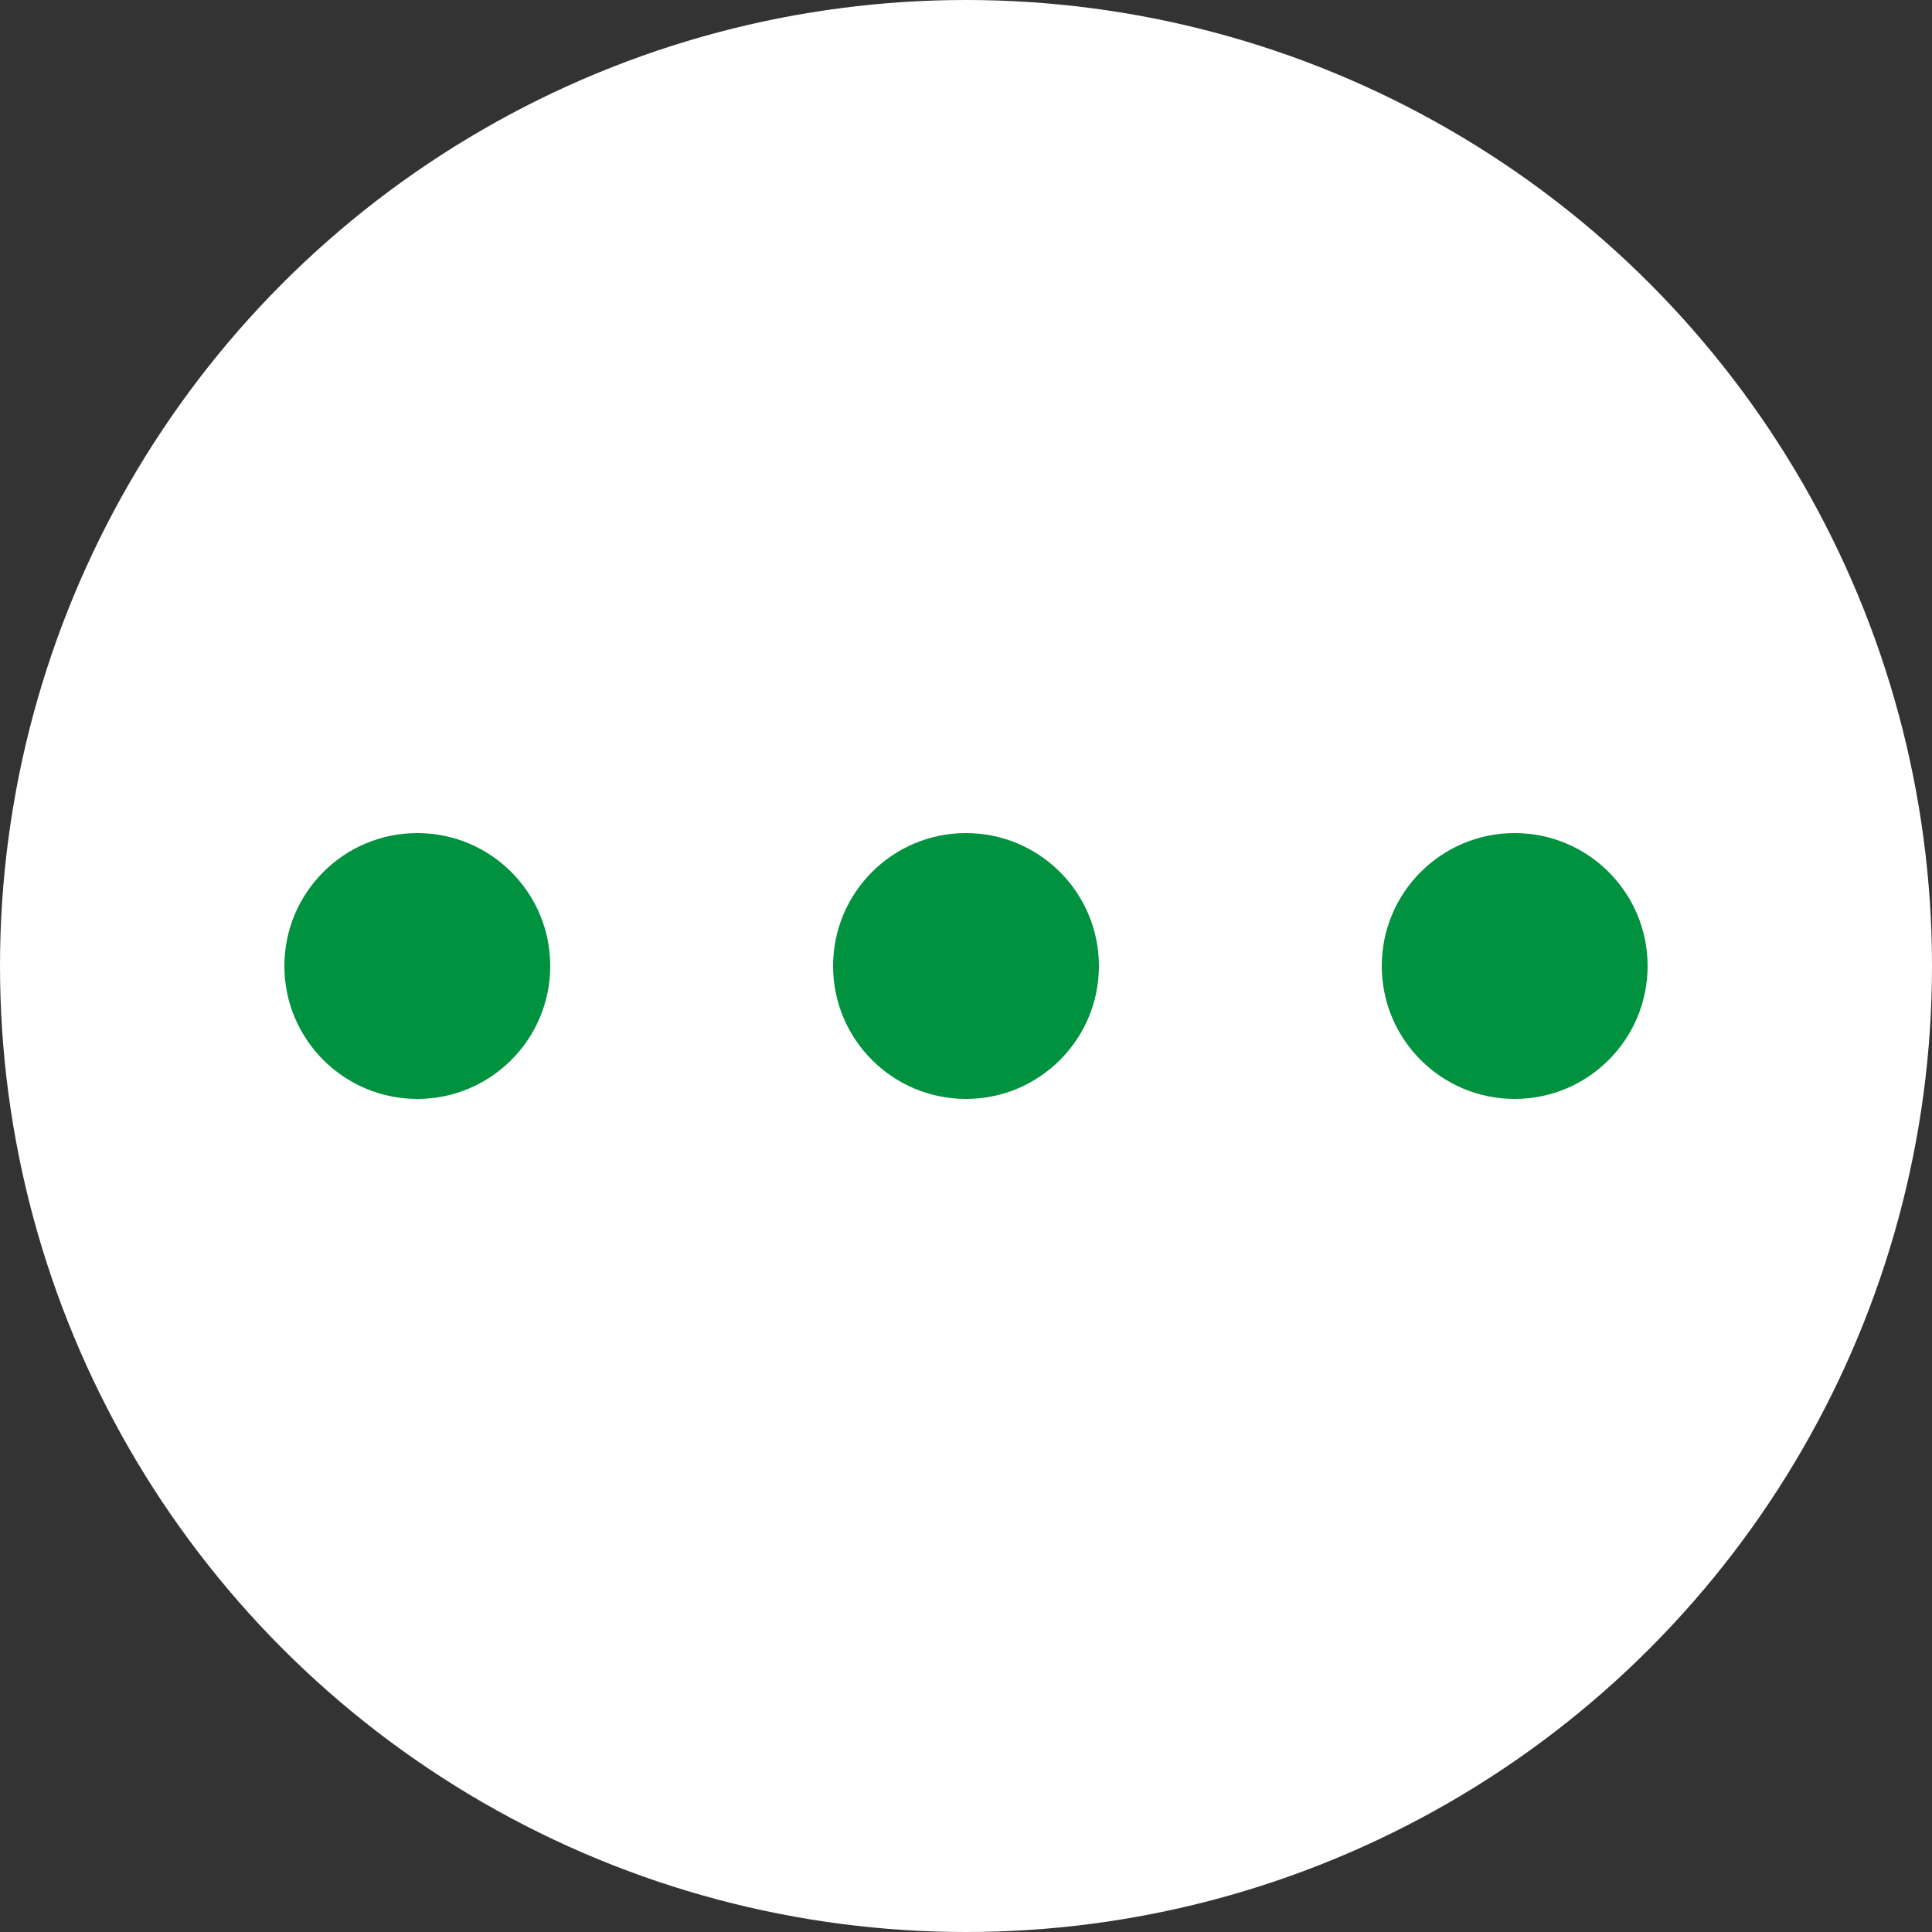 <?xml version="1.0" encoding="utf-8"?>
<!-- Generator: Adobe Illustrator 25.2.1, SVG Export Plug-In . SVG Version: 6.00 Build 0)  -->
<svg version="1.1" id="Layer_1" xmlns="http://www.w3.org/2000/svg" xmlns:xlink="http://www.w3.org/1999/xlink" x="0px" y="0px"
	 viewBox="0 0 1000 1000" style="enable-background:new 0 0 1000 1000;" xml:space="preserve">
<rect x="0" y="0" width="1000" height="1000" fill="#333333" stroke="none"/>
<style type="text/css">
	.st0{fill:#FFFFFF;}
	.st1{fill:#00923F;}
</style>
<circle class="st0" cx="500" cy="500" r="500"/>
<circle class="st1" cx="216" cy="500" r="68.8"/>
<circle class="st1" cx="500" cy="500" r="68.8"/>
<circle class="st1" cx="784" cy="500" r="68.8"/>
</svg>
